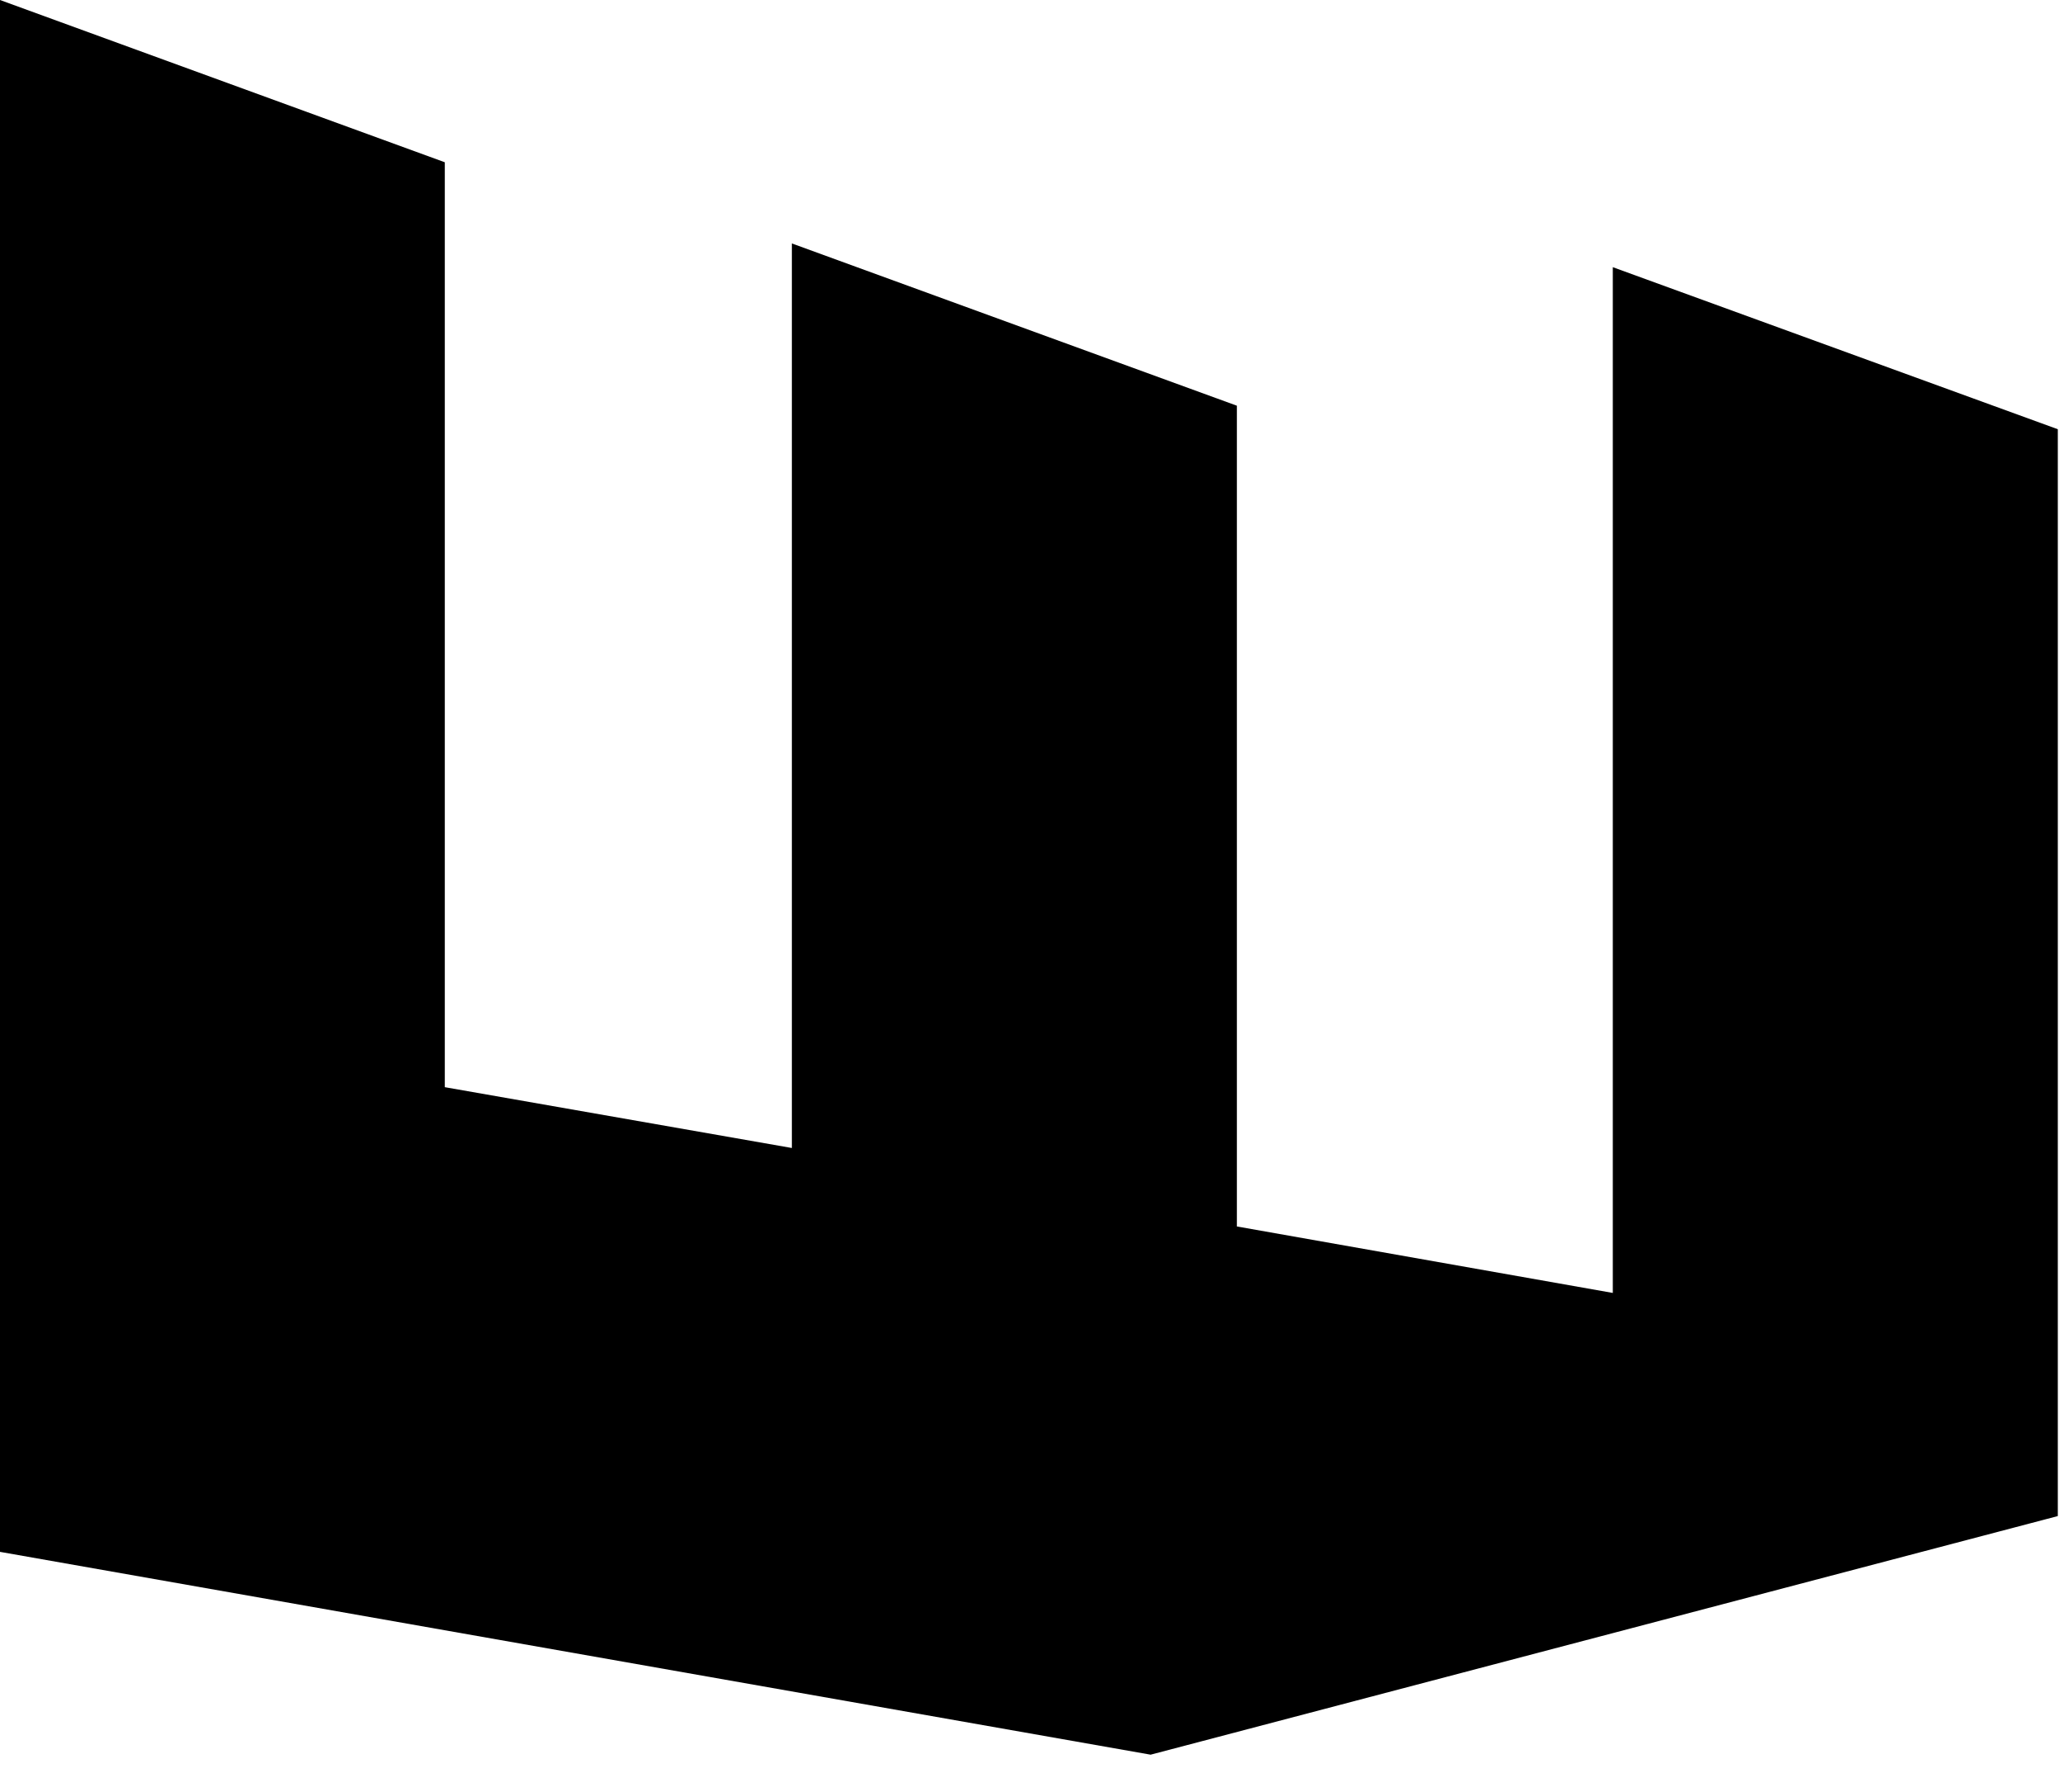 <svg xmlns="http://www.w3.org/2000/svg" width="38" height="33" viewBox="0 0 38 33" fill="none"><path d="M8.189 2.988L-1.41243e-06 -2.67029e-05L-1.63286e-07 28.577L21.184 32.312L37.886 27.918L37.886 7.904L29.693 4.92L29.693 23.809L22.772 22.585L22.772 7.471L14.579 4.483L14.579 21.14L8.189 20.02L8.189 2.988Z" fill="black"></path></svg>